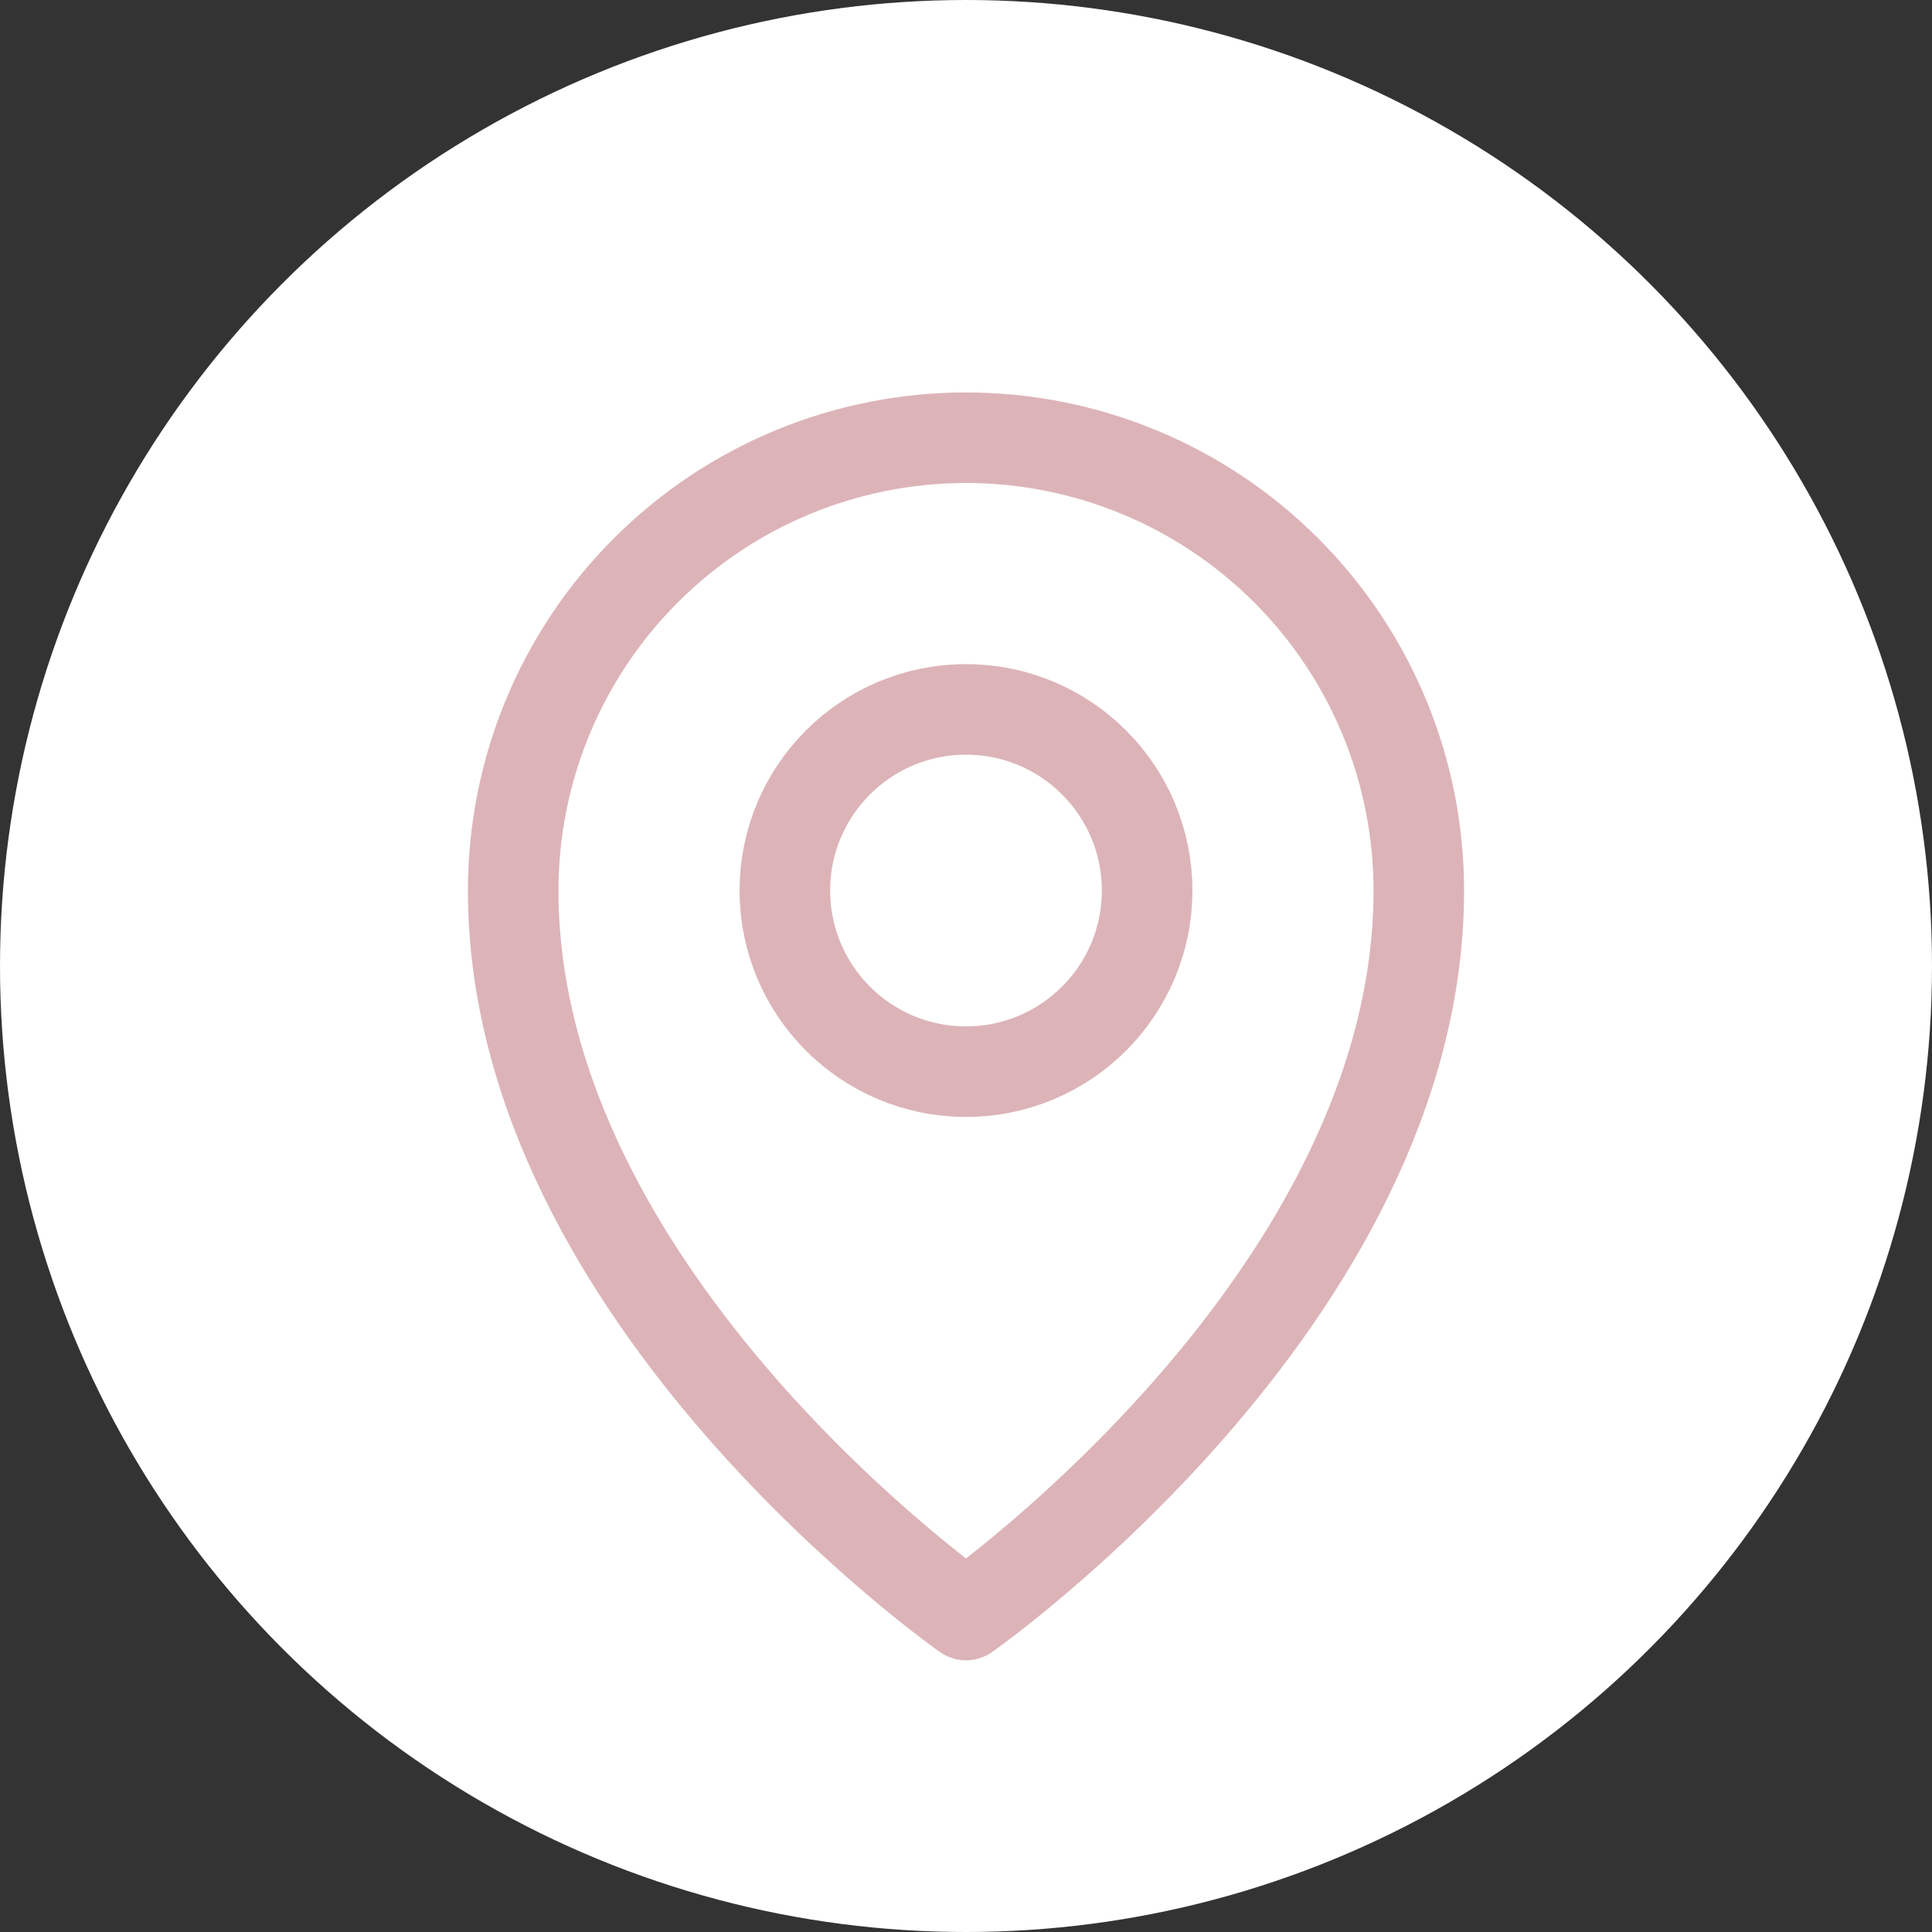 <svg width="32" height="32" viewBox="0 0 32 32" fill="none" xmlns="http://www.w3.org/2000/svg">
<rect x="0" y="0" width="32" height="32" fill="#333333" stroke="none"/>
<circle cx="16" cy="16" r="16" fill="white"/>
<path d="M23.5 14.75C23.5 21.5 16 26.75 16 26.75C16 26.75 8.5 21.5 8.5 14.75C8.5 12.761 9.29 10.853 10.697 9.447C12.103 8.04 14.011 7.25 16 7.25C17.989 7.25 19.897 8.04 21.303 9.447C22.71 10.853 23.5 12.761 23.5 14.75V14.75Z" stroke="#DCB4B8" stroke-width="1.5" stroke-linecap="round" stroke-linejoin="round"/>
<path d="M16 17.75C17.657 17.75 19 16.407 19 14.75C19 13.093 17.657 11.75 16 11.75C14.343 11.75 13 13.093 13 14.75C13 16.407 14.343 17.75 16 17.75Z" stroke="#DCB4B8" stroke-width="1.5" stroke-linecap="round" stroke-linejoin="round"/>
</svg>
